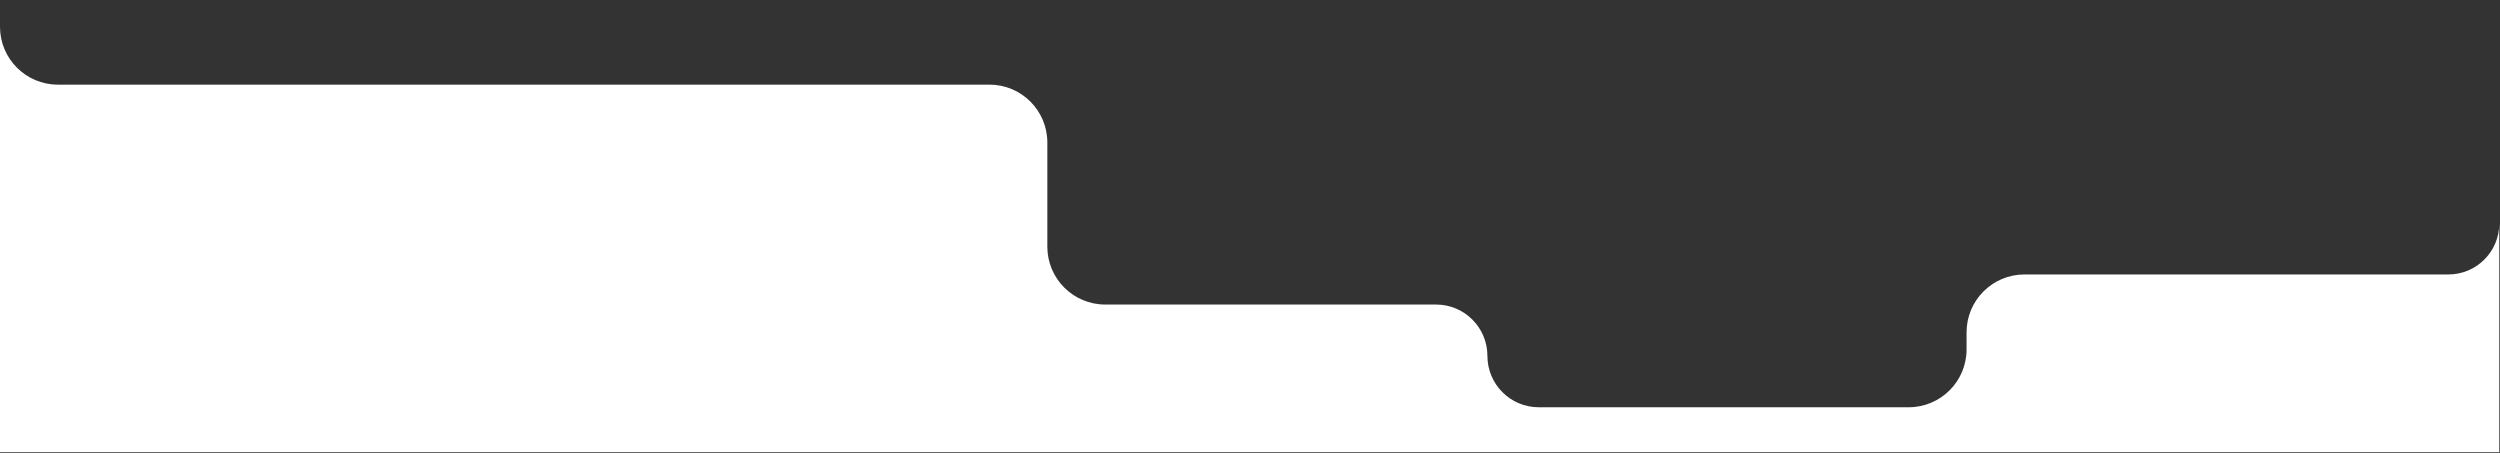 <svg
            width="100%"
            height="313"
            viewBox="0 0 1728 313"
            fill="none"
            xmlns="http://www.w3.org/2000/svg"
          >
            <rect x="0" y="0" width="1728" height="313" fill="#333333" stroke="none"/>
            <path
              d="M0 0V18.5C0 40.591 17.909 58.5 40 58.5H683.92C706.011 58.5 723.92 76.409 723.92 98.5V170.5C723.92 192.591 741.828 210.5 763.92 210.5H992.596C1012.2 210.5 1028.1 226.394 1028.1 246C1028.1 265.606 1043.99 281.5 1063.6 281.5H1319.29C1341.38 281.5 1359.29 263.591 1359.29 241.5V229.71C1359.29 207.619 1377.2 189.71 1399.29 189.71H1692.29C1711.74 189.71 1727.5 173.946 1727.5 154.5V190.5V312.5H0V185.5V92.75V0Z"
              fill="white"
            />
          </svg>
